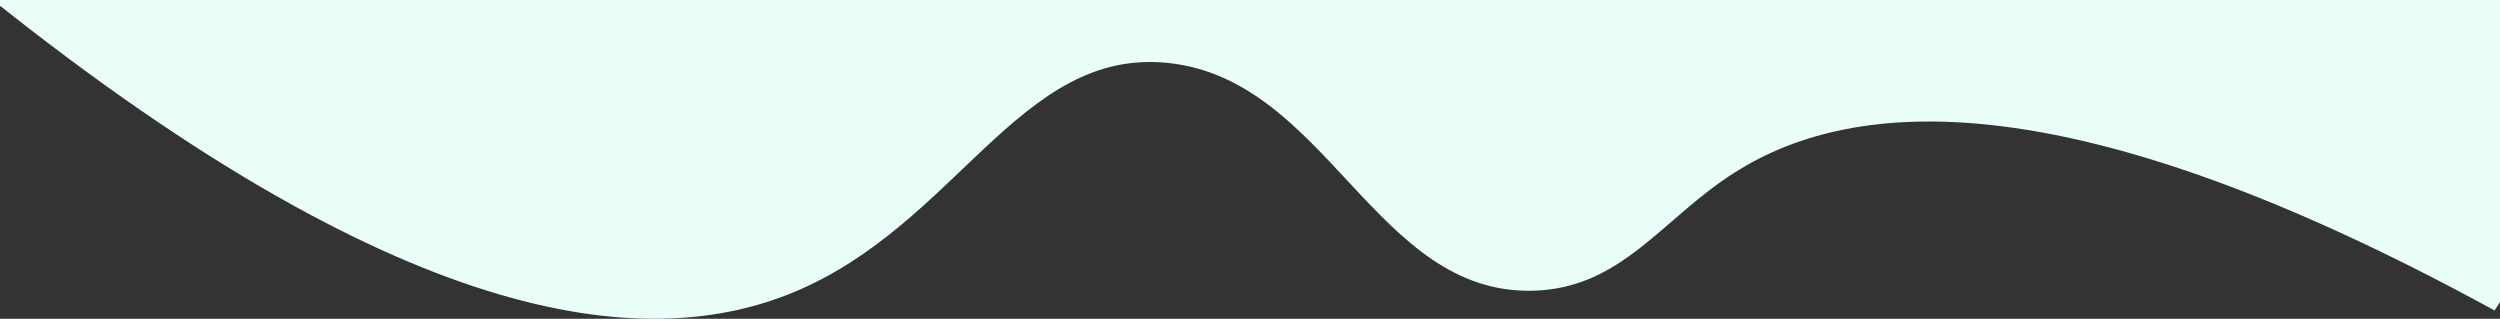 <?xml version="1.0" encoding="iso-8859-1"?>
<svg xmlns="http://www.w3.org/2000/svg" xmlns:xlink="http://www.w3.org/1999/xlink" version="1.1" id="Layer_1" x="0px" y="0px" viewBox="0 0 1985.667 248.253" style="enable-background:new 0 0 1985.667 248.253;" xml:space="preserve" width="100" height="13">
<rect x="0" y="0" width="1985.667" height="248.253" fill="#333333" stroke="none"/>
<path style="fill:#EAFEF9;" d="M1981.348,241.645C1644.432,57.401,1472.97,72.086,1378.45,131.652  c-58.51,36.873-89.905,92.436-160.762,94.299c-125.462,3.298-163.22-167.322-289.549-180.847  c-118.45-12.681-167.708,128.494-298.238,182.26C519.417,272.873,330.637,264.024-8.417-7.074l81.16-366.846  c0,0,756.661-54.385,767.559-58.082c10.898-3.697,897.791,145.802,915.722,140.707c17.931-5.096,448.437,113.531,460.364,132.718  S1981.348,241.645,1981.348,241.645z"/>
</svg>
